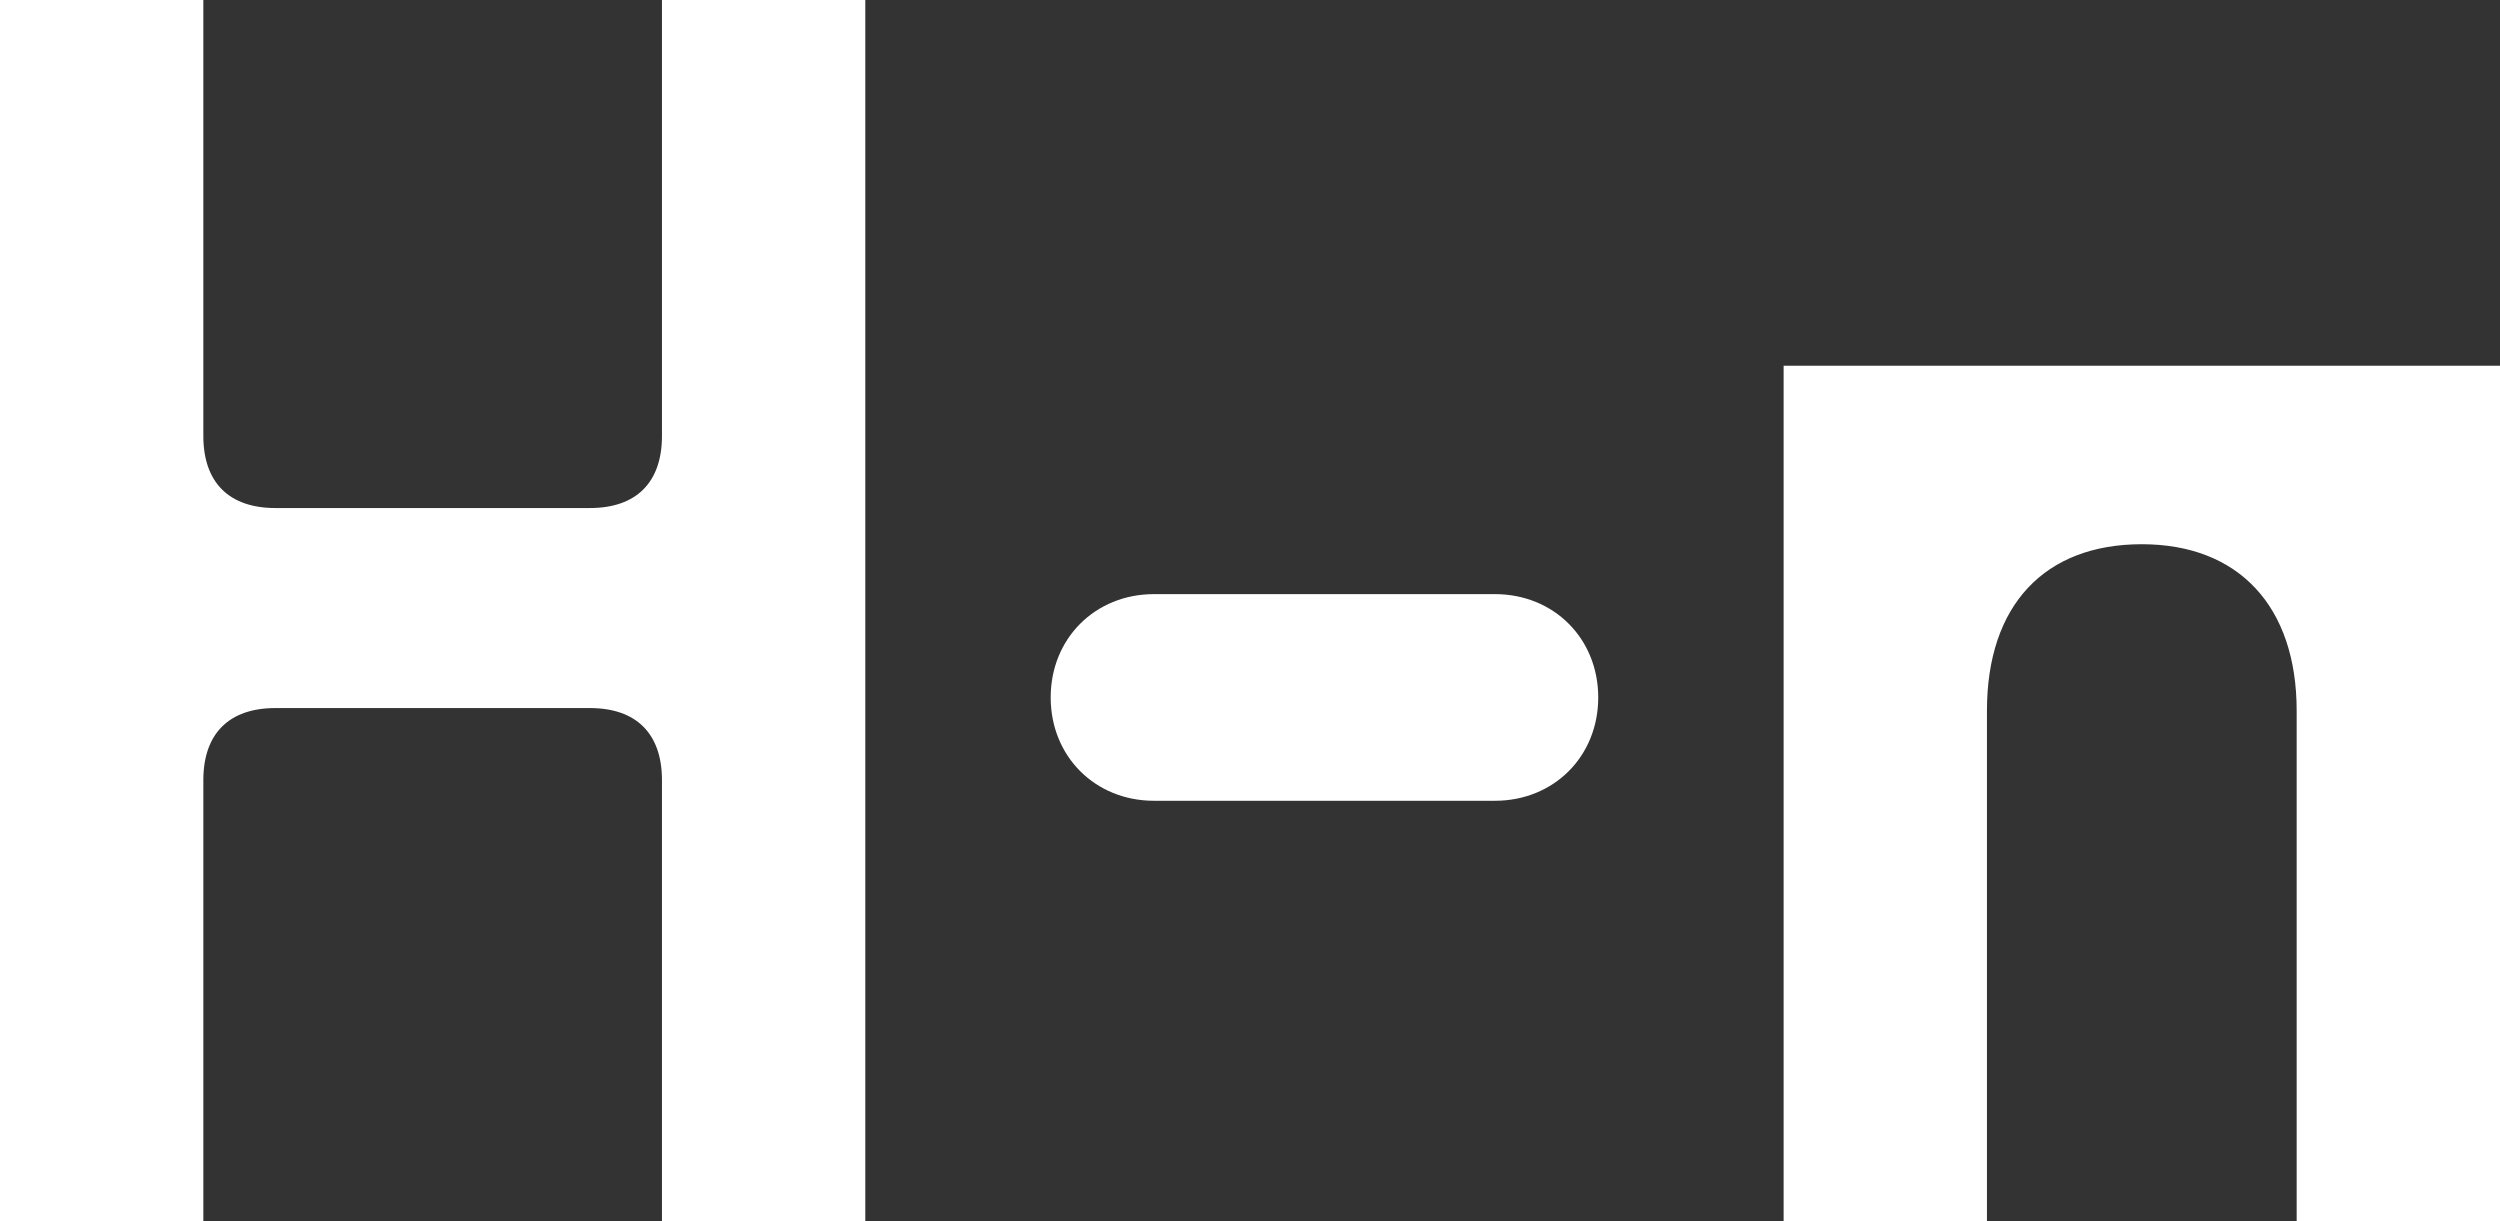 <?xml version="1.0" encoding="UTF-8"?>
<svg id="Layer_1" xmlns="http://www.w3.org/2000/svg" version="1.1" viewBox="0 0 459.46 224.42">
  <rect x="0" y="0" width="459.46" height="224.42" fill="#333333" stroke="none"/>
  <!-- Generator: Adobe Illustrator 29.0.1, SVG Export Plug-In . SVG Version: 2.1.0 Build 192)  -->
  <defs>
    <style>
      .st0 {
        fill: #fff;
      }
    </style>
  </defs>
  <g>
    <path class="st0" d="M5,5h27.37v75.12c0,11.25,7,18.25,18.25,18.25h57.79c11.25,0,18.25-7,18.25-18.25V5h27.37v214.42h-27.37v-76.04c0-11.25-7-18.25-18.25-18.25h-57.79c-11.25,0-18.25,7-18.25,18.25v76.04H5V5Z"/>
    <path class="st0" d="M159.03,224.42h-37.37v-81.04c0-8.54-4.71-13.25-13.25-13.25h-57.79c-8.54,0-13.25,4.71-13.25,13.25v81.04H0V0h37.37v80.12c0,8.54,4.71,13.25,13.25,13.25h57.79c8.54,0,13.25-4.71,13.25-13.25V0h37.37v224.42ZM131.66,214.42h17.37V10h-17.37v70.12c0,14.12-9.13,23.25-23.25,23.25h-57.79c-14.12,0-23.25-9.13-23.25-23.25V10H10v204.42h17.37v-71.04c0-14.12,9.13-23.25,23.25-23.25h57.79c14.12,0,23.25,9.13,23.25,23.25v71.04Z"/>
  </g>
  <g>
    <path class="st0" d="M198.1,128.18c0-8.21,6.08-13.99,13.99-13.99h62.65c7.91,0,13.99,5.78,13.99,13.99s-6.08,13.99-13.99,13.99h-62.65c-7.91,0-13.99-5.78-13.99-13.99Z"/>
    <path class="st0" d="M274.74,147.17h-62.65c-10.83,0-18.99-8.16-18.99-18.99s8.16-18.99,18.99-18.99h62.65c10.83,0,18.99,8.16,18.99,18.99s-8.16,18.99-18.99,18.99ZM212.09,119.19c-5.29,0-8.99,3.7-8.99,8.99s3.7,8.99,8.99,8.99h62.65c5.29,0,8.99-3.7,8.99-8.99s-3.7-8.99-8.99-8.99h-62.65Z"/>
  </g>
  <g>
    <path class="st0" d="M332.8,72.22h121.66v147.21h-27.37v-88.81c0-22.81-13.69-35.59-33.46-35.59s-33.45,12.77-33.45,35.59v88.81h-27.37V72.22Z"/>
    <path class="st0" d="M459.46,224.42h-37.37v-93.81c0-19.15-10.64-30.59-28.46-30.59s-28.46,11.15-28.46,30.59v93.81h-37.37V67.22h131.66v157.21ZM432.08,214.42h17.37V77.22h-111.66v137.21h17.37v-83.81c0-25.03,14.74-40.59,38.46-40.59s38.46,15.93,38.46,40.59v83.81Z"/>
  </g>
</svg>